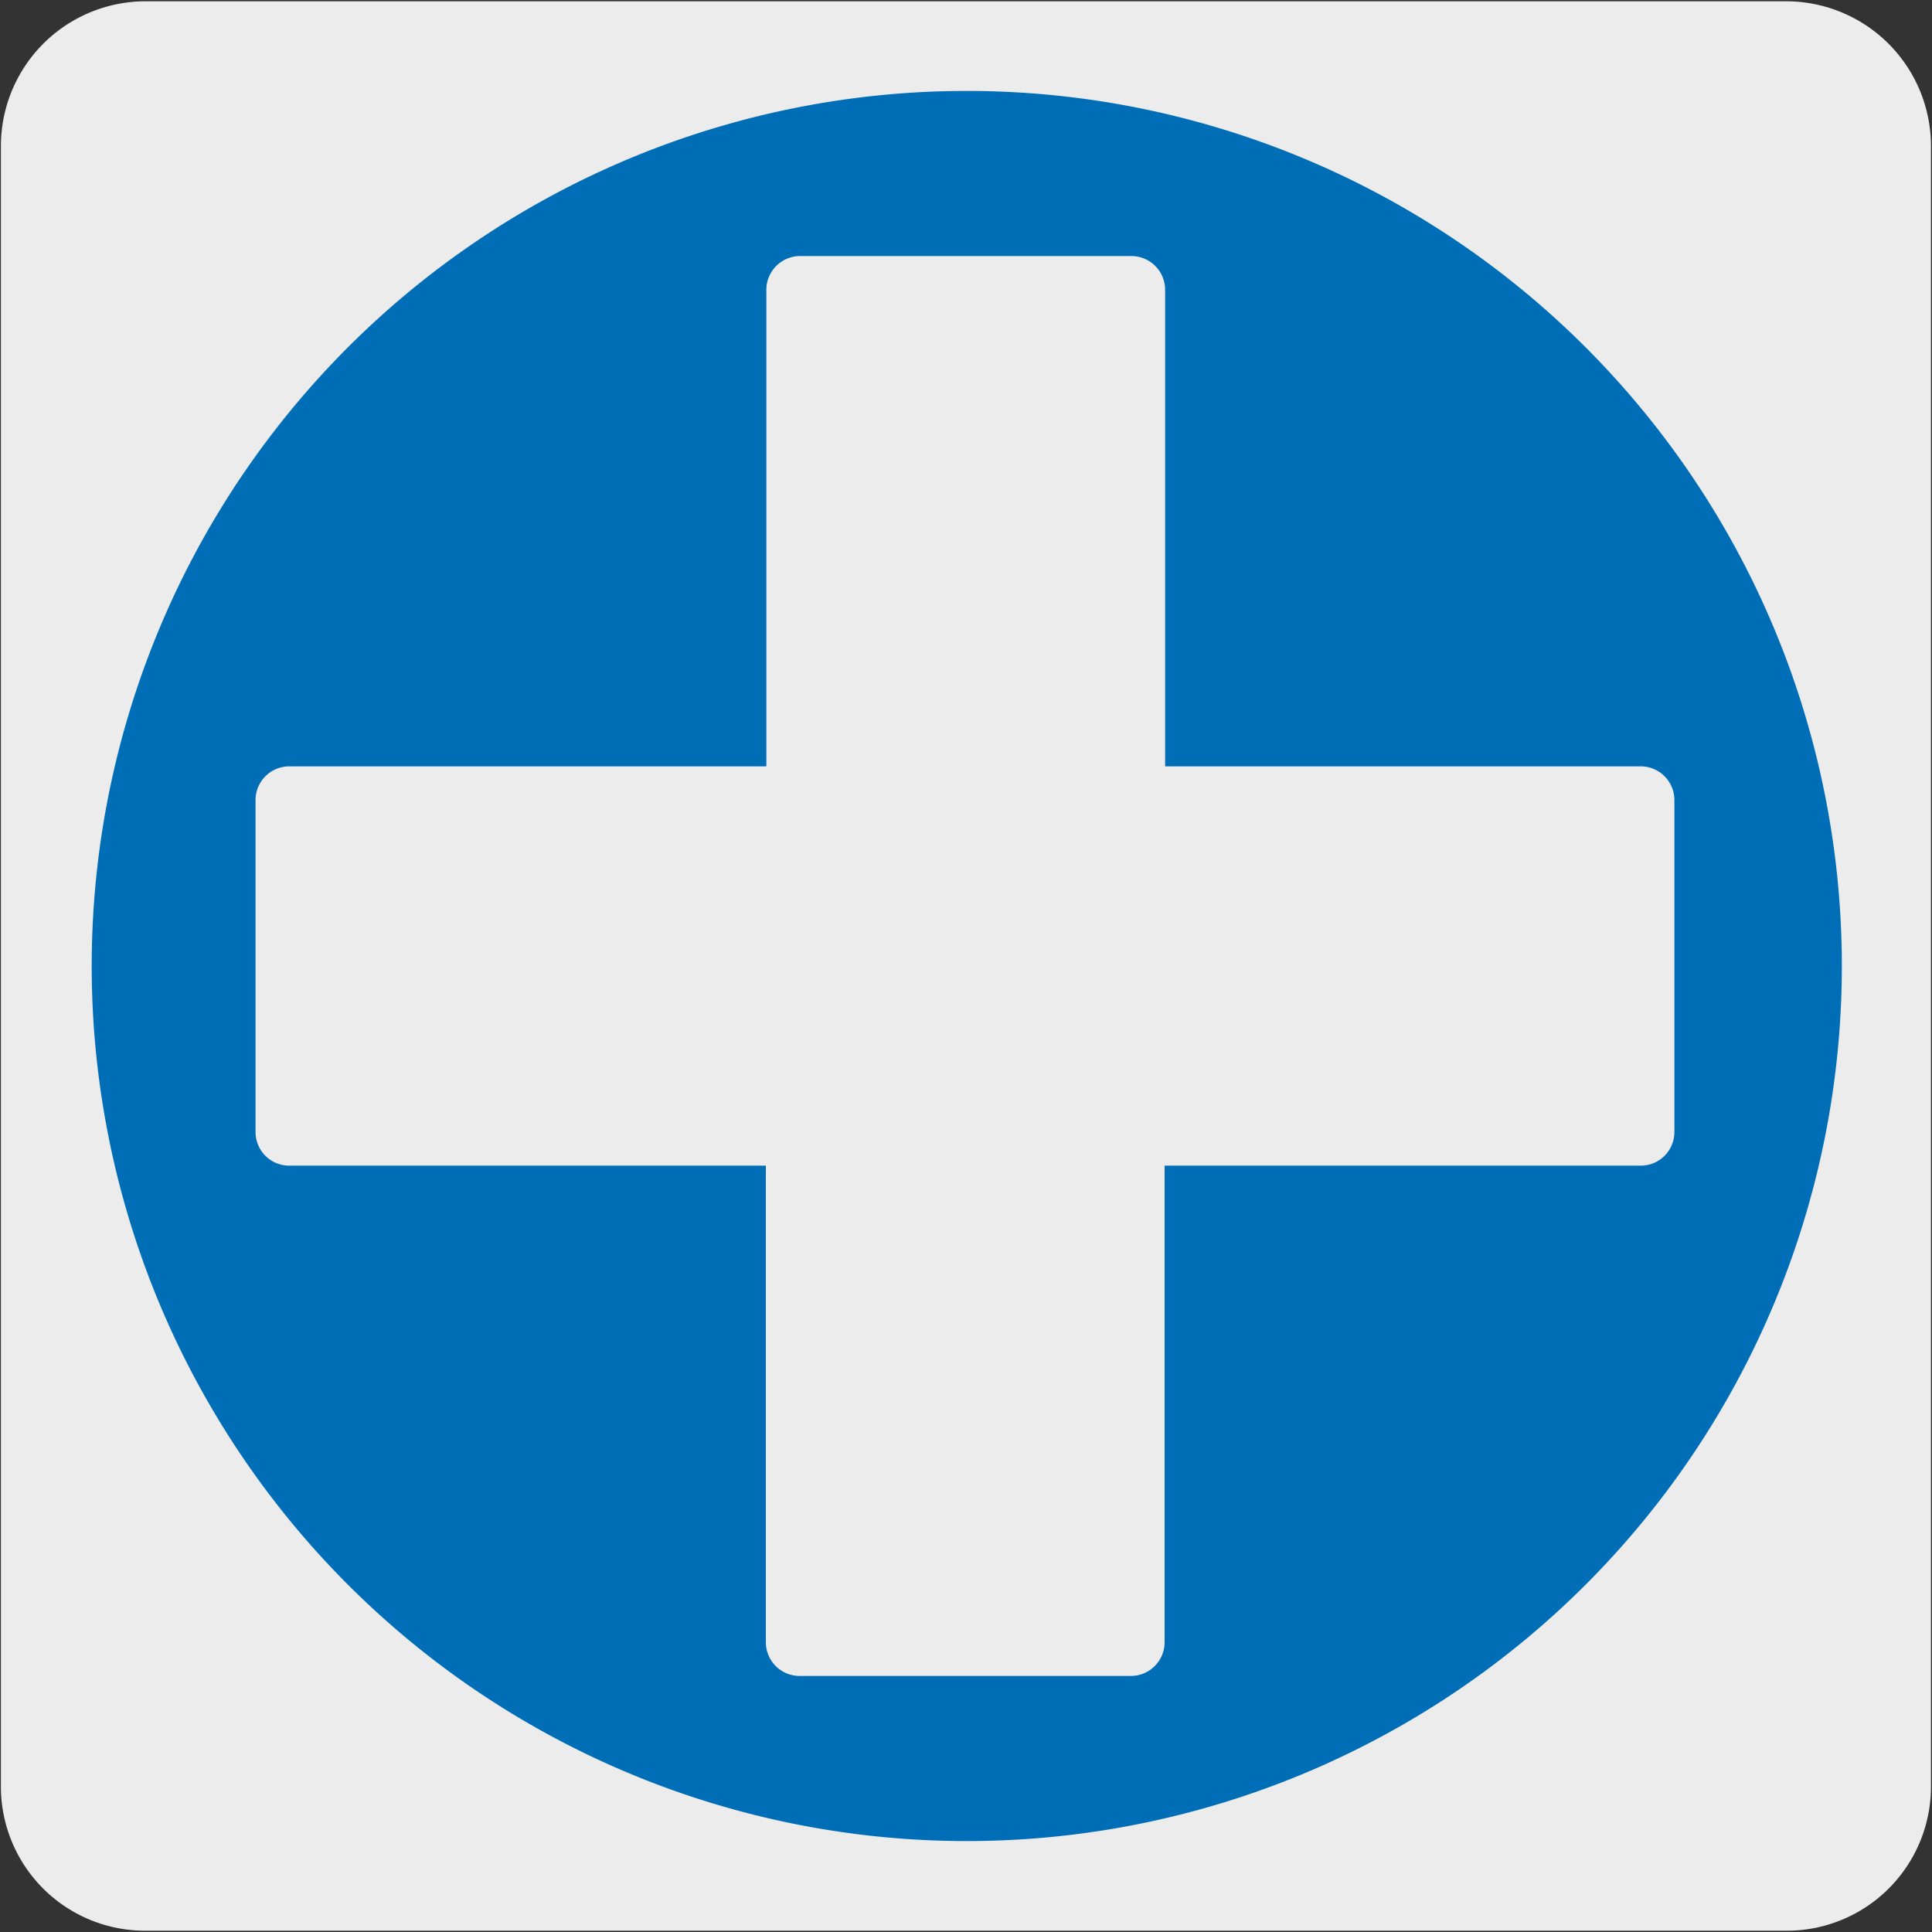 <svg xmlns="http://www.w3.org/2000/svg" viewBox="0 0 150 150"><rect x="0" y="0" width="150" height="150" fill="#333333" stroke="none"/><defs><style>.cls-1{fill:#edecec;}.cls-2{fill:#006eb7;}</style></defs><title>12150-02</title><g id="Capa_2" data-name="Capa 2"><path class="cls-1" d="M11.32.1H138.64a11.25,11.25,0,0,1,11.28,11.21v127.4a11.19,11.19,0,0,1-11.2,11.19H11.27A11.19,11.19,0,0,1,.07,138.71h0V11.34A11.24,11.24,0,0,1,11.32.1Z"/></g><g id="Capa_3" data-name="Capa 3"><path class="cls-2" d="M127.42,90.5h-37v37a2.62,2.62,0,0,1-2.62,2.62H62.09a2.62,2.62,0,0,1-2.63-2.62v-37h-37a2.61,2.61,0,0,1-2.62-2.62V62.12A2.62,2.62,0,0,1,22.5,59.5h37v-37a2.62,2.62,0,0,1,2.63-2.62H87.84a2.62,2.62,0,0,1,2.62,2.62v37h37A2.62,2.62,0,0,1,130,62.12V87.88a2.61,2.61,0,0,1-2.62,2.62M75,7.06a67.94,67.94,0,1,0,68,68A67.94,67.94,0,0,0,75,7.06"/></g></svg>